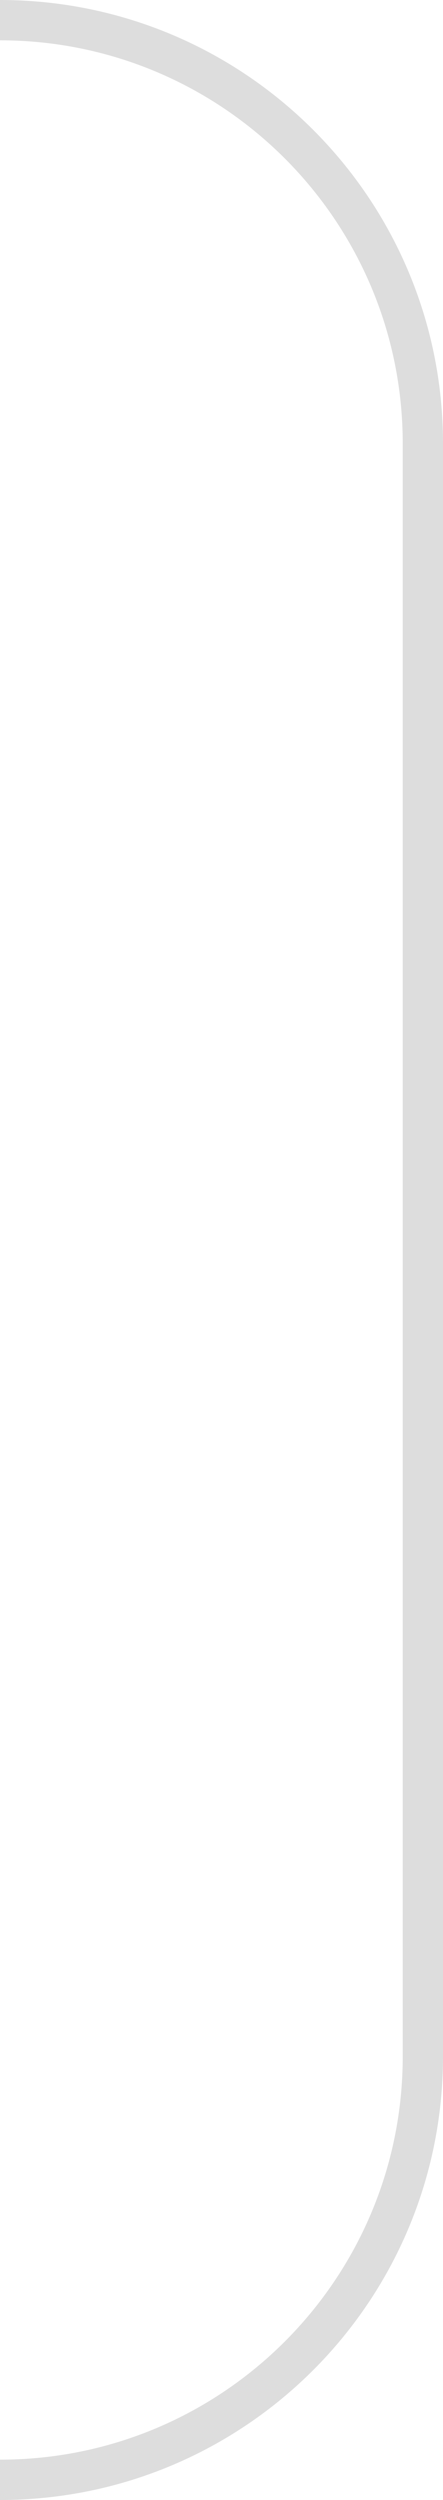 <?xml version="1.0" encoding="UTF-8"?> <svg xmlns="http://www.w3.org/2000/svg" width="11" height="62" viewBox="0 0 11 62" fill="none"> <path fill-rule="evenodd" clip-rule="evenodd" d="M0 62C6.075 62 11 57.075 11 51L11 11C11 4.925 6.075 -4.30546e-07 5.42021e-06 -9.61651e-07L5.33279e-06 1C5.523 1 10 5.477 10 11L10 51C10 56.523 5.523 61 8.74228e-08 61L0 62Z" fill="#DDDDDD"></path> </svg> 
